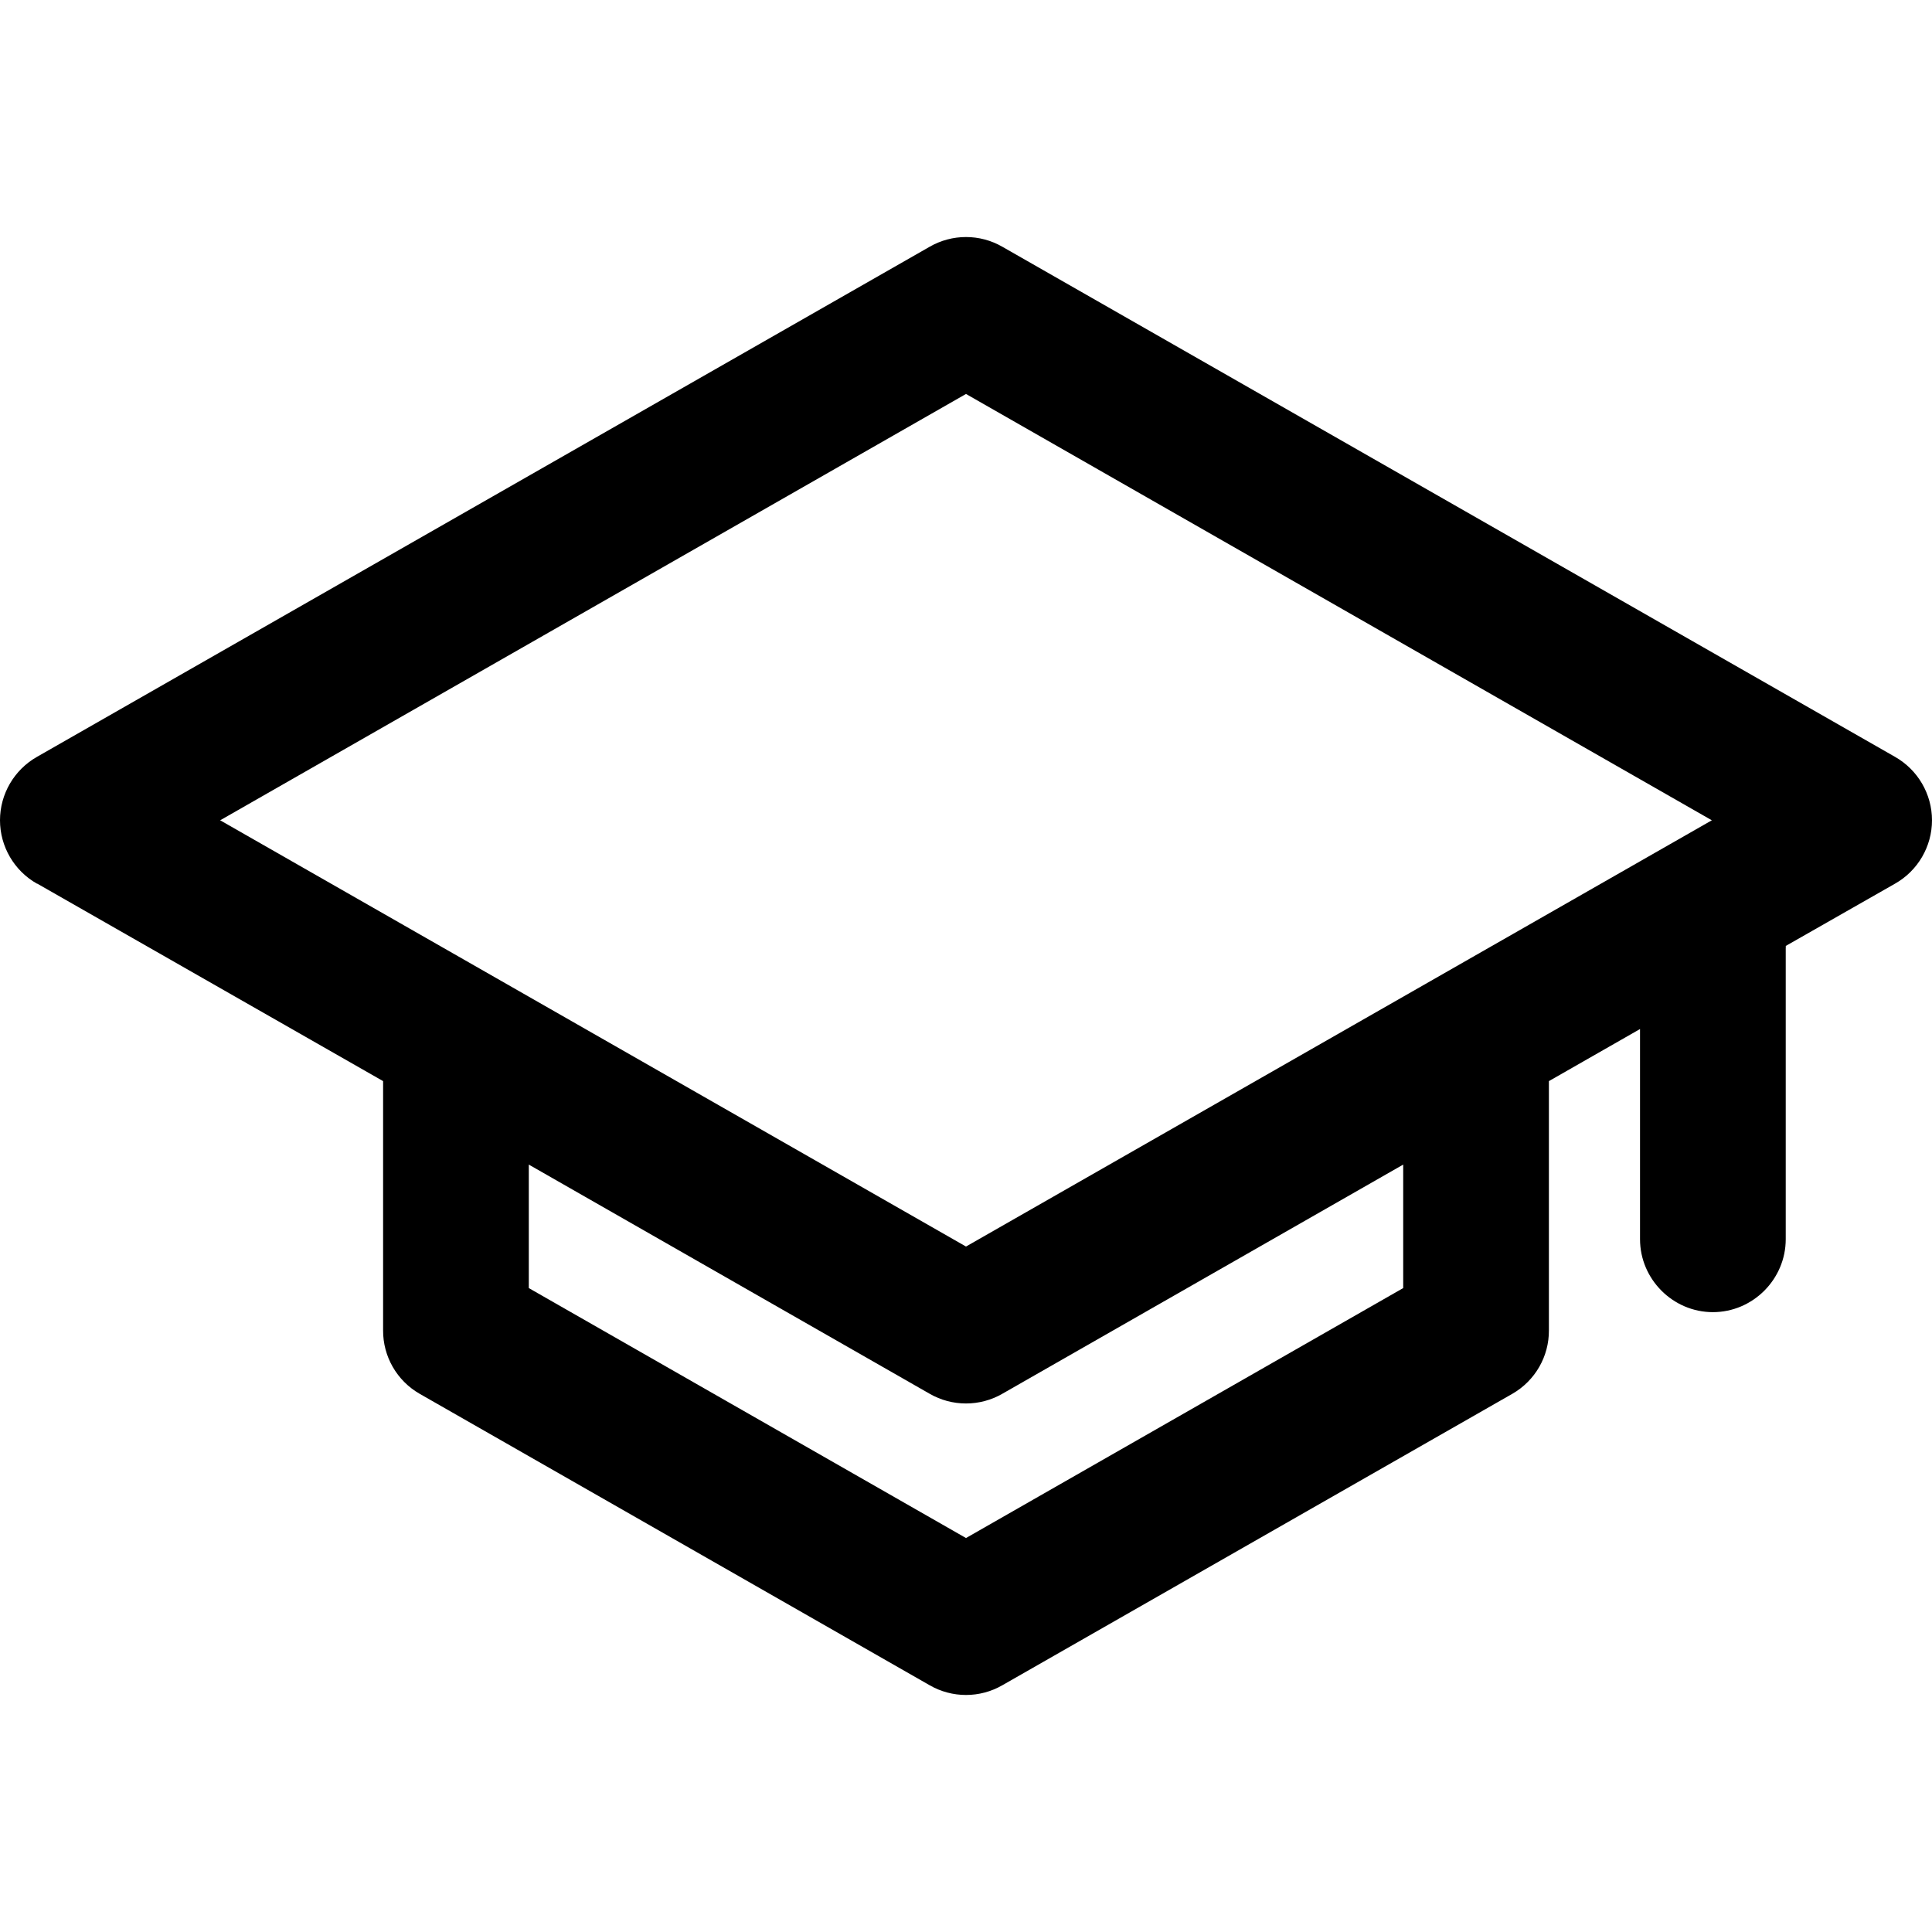 <?xml version="1.0" encoding="UTF-8" standalone="no"?><!DOCTYPE svg PUBLIC "-//W3C//DTD SVG 1.1//EN" "http://www.w3.org/Graphics/SVG/1.1/DTD/svg11.dtd"><svg width="100%" height="100%" viewBox="0 0 24 24" version="1.1" xmlns="http://www.w3.org/2000/svg" xmlns:xlink="http://www.w3.org/1999/xlink" xml:space="preserve" xmlns:serif="http://www.serif.com/" style="fill-rule:evenodd;clip-rule:evenodd;stroke-linejoin:round;stroke-miterlimit:1.414;"><rect x="0" y="0" width="24" height="24" style="fill:none;"/><path d="M0.463,10.977l4.296,2.453l0,3.096c-0.002,0.324 0.171,0.625 0.452,0.787l6.336,3.621c0.28,0.162 0.626,0.162 0.906,0l6.336,-3.621c0.281,-0.162 0.454,-0.463 0.452,-0.787l0,-3.096l1.132,-0.647l0,2.611c0,0.497 0.409,0.906 0.905,0.906c0.497,0 0.905,-0.409 0.905,-0.906l0,-3.62c0.002,-0.008 0.002,-0.016 0,-0.023l1.358,-0.774c0.283,-0.16 0.459,-0.462 0.459,-0.787c0,-0.326 -0.176,-0.627 -0.459,-0.788l-11.088,-6.336c-0.28,-0.162 -0.626,-0.162 -0.906,0l-11.088,6.336c-0.283,0.161 -0.459,0.462 -0.459,0.788c0,0.325 0.176,0.627 0.459,0.787l0.004,0Zm16.968,5.024l-5.431,3.105l-5.431,-3.105l0,-1.534l4.978,2.846c0.28,0.162 0.626,0.162 0.906,0l4.978,-2.846l0,1.534Zm-5.431,-11.107l9.265,5.296l-9.265,5.295l-9.265,-5.295l9.265,-5.296Z" style="fill-rule:nonzero;"/></svg>